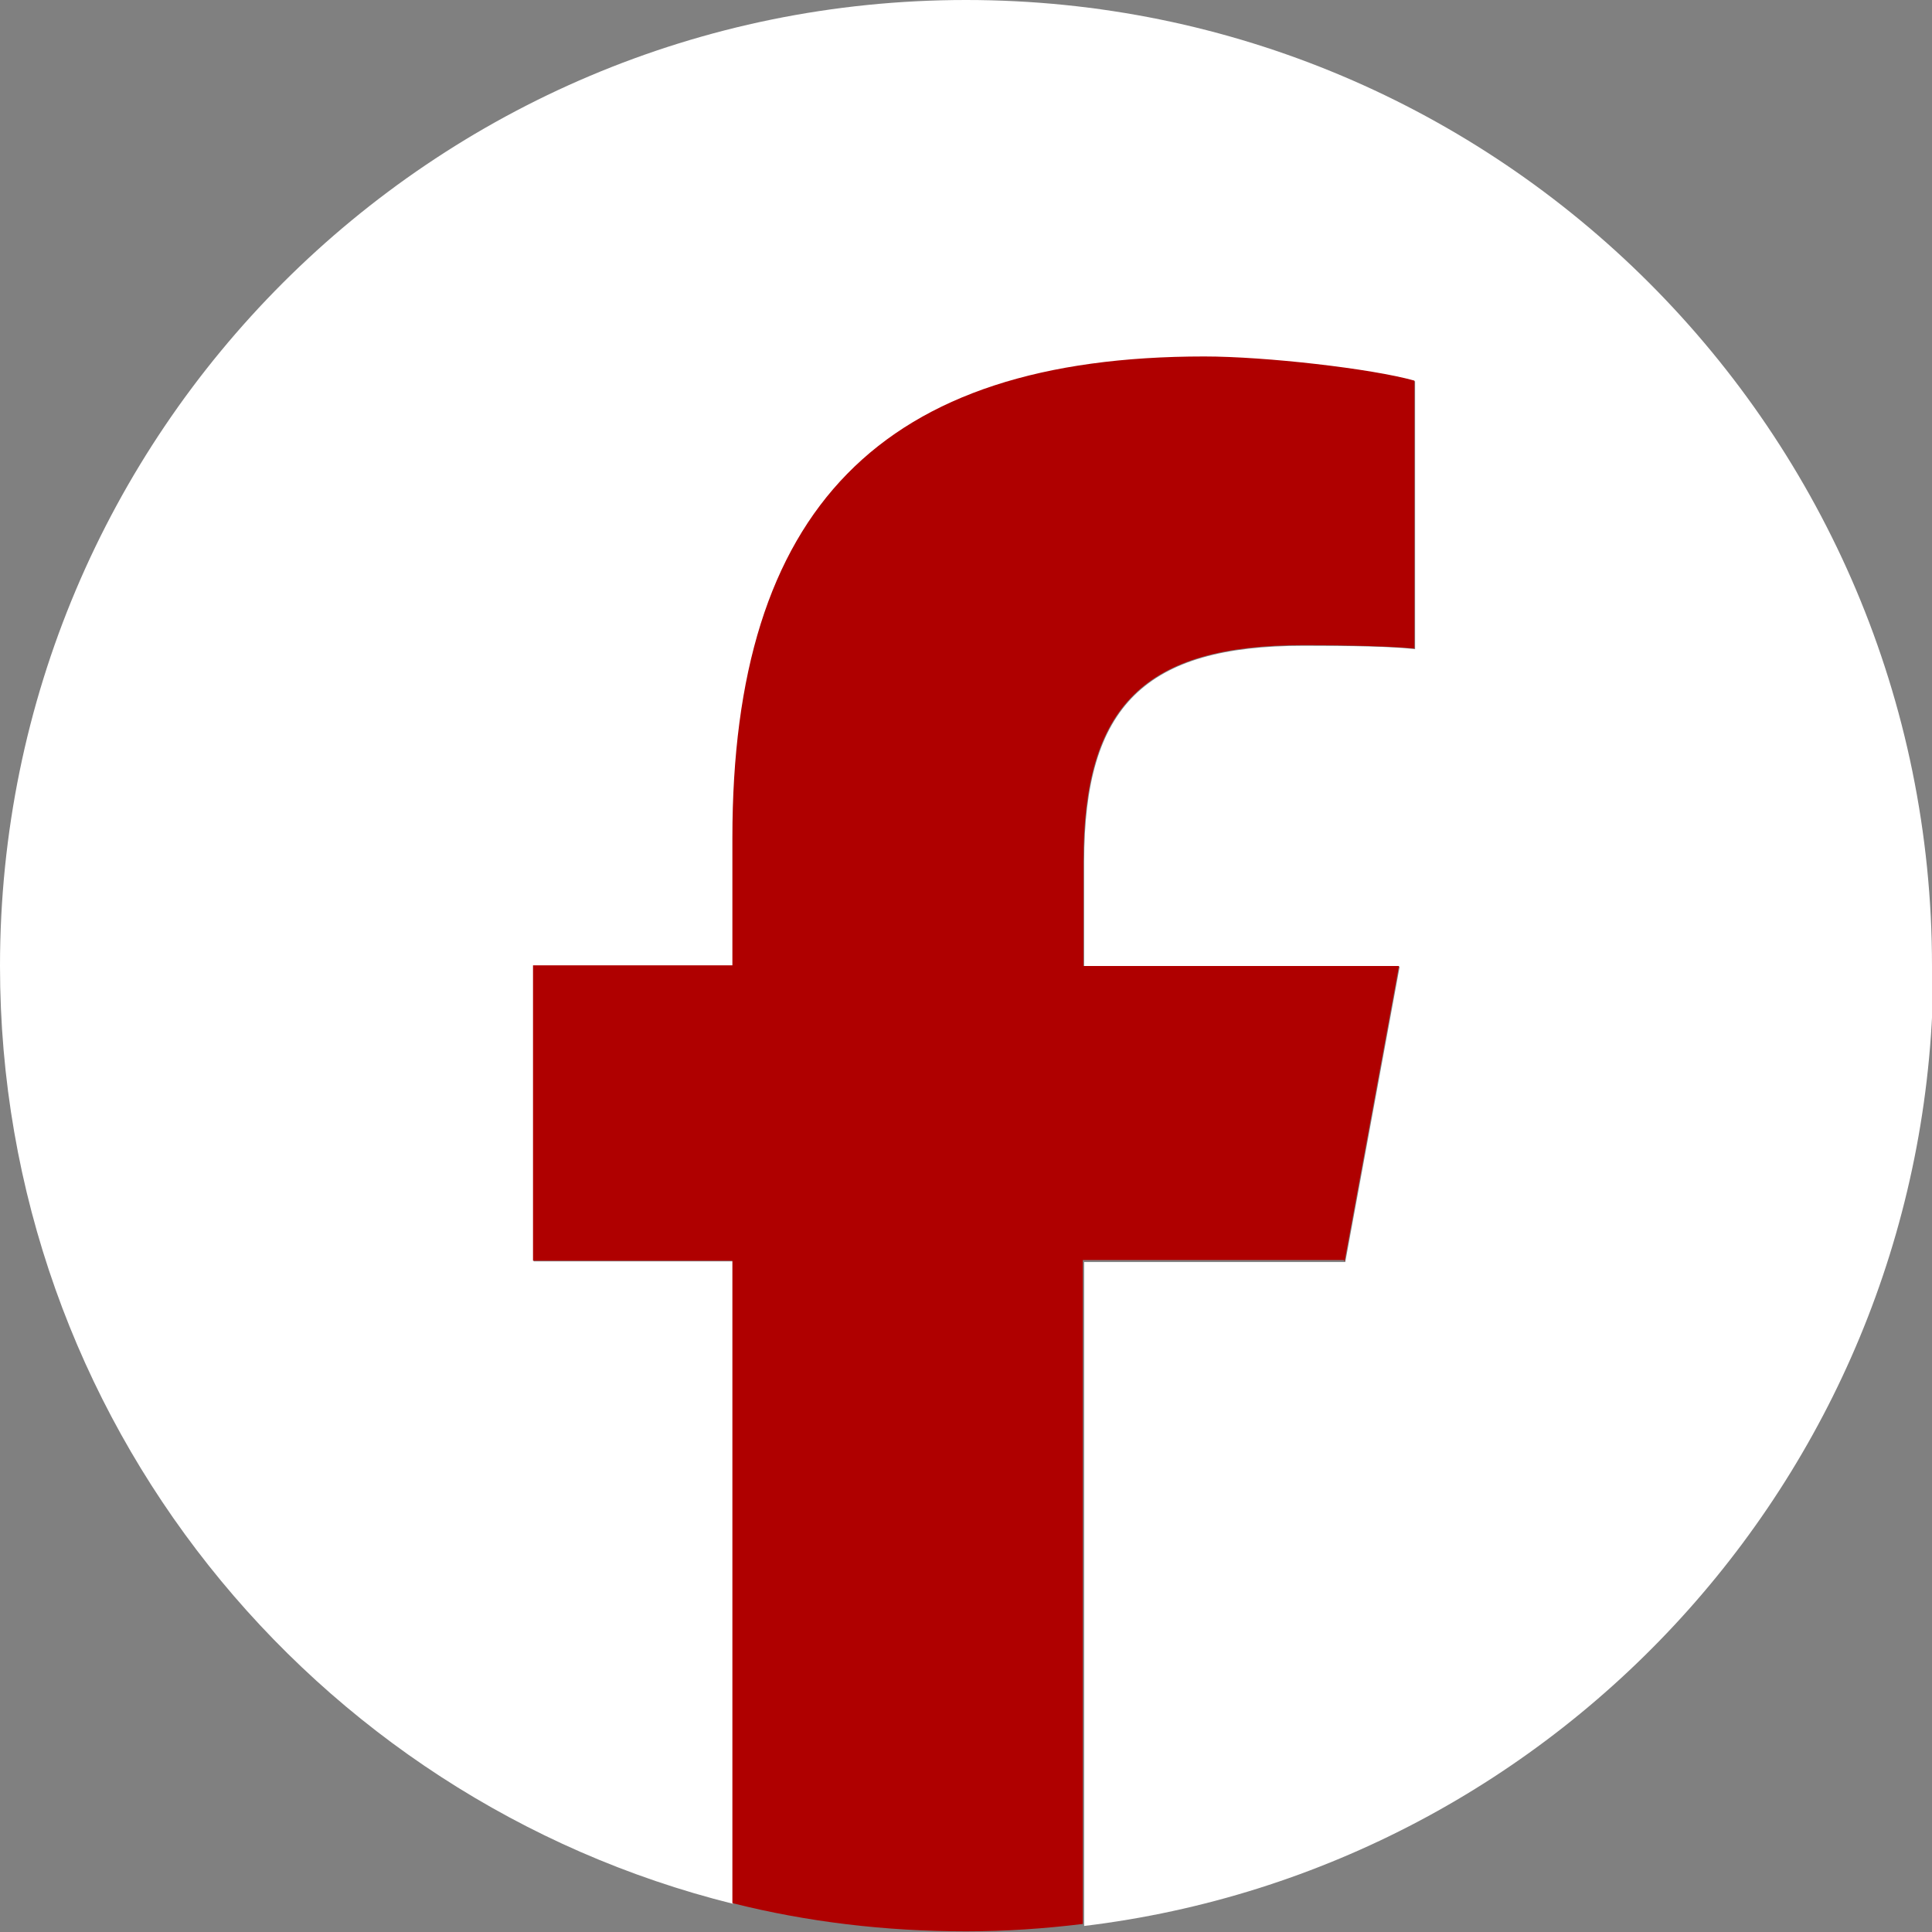 <?xml version="1.0" encoding="UTF-8"?>
<svg id="_レイヤー_2" data-name="レイヤー 2" xmlns="http://www.w3.org/2000/svg" viewBox="0 0 28.78 28.78">
  <rect x="0" y="0" width="28.78" height="28.78" fill="#808080" stroke="none"/>
  <defs>
    <style>
      .cls-1 {
        fill: #af0000;
      }

      .cls-2 {
        fill: #fff;
      }
    </style>
  </defs>
  <g id="_ベース" data-name="ベース">
    <g>
      <path id="Initiator" class="cls-2" d="M28.78,14.39C28.78,6.44,22.34,0,14.39,0S0,6.44,0,14.39c0,6.75,4.65,12.41,10.92,13.97v-9.57h-2.97v-4.4h2.97v-1.9c0-4.9,2.22-7.17,7.03-7.17.91,0,2.49.18,3.13.36v3.99c-.34-.04-.93-.05-1.66-.05-2.36,0-3.27.89-3.27,3.22v1.56h4.7l-.81,4.4h-3.89v9.89c7.13-.86,12.65-6.93,12.65-14.29Z"/>
      <path id="F" class="cls-1" d="M20.03,18.79l.81-4.4h-4.7v-1.56c0-2.32.91-3.22,3.27-3.22.73,0,1.32.02,1.66.05v-3.99c-.64-.18-2.22-.36-3.13-.36-4.81,0-7.03,2.27-7.03,7.17v1.9h-2.97v4.4h2.97v9.57c1.11.28,2.28.42,3.48.42.59,0,1.17-.04,1.74-.11v-9.89h3.89Z"/>
    </g>
  </g>
</svg>